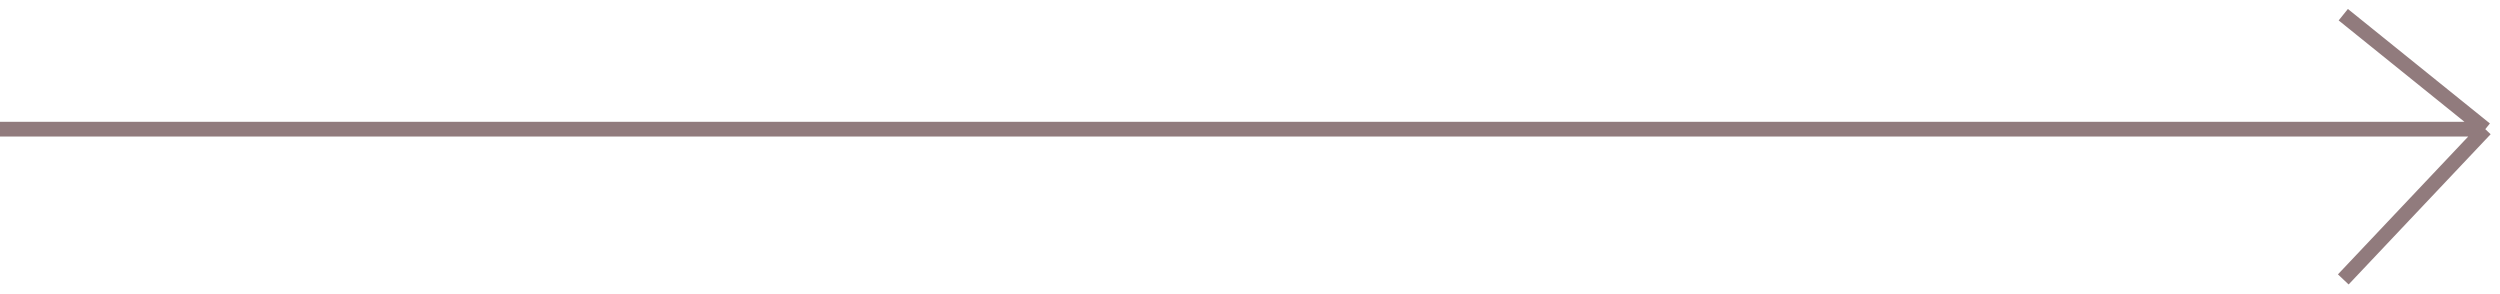 <?xml version="1.0" encoding="UTF-8"?> <svg xmlns="http://www.w3.org/2000/svg" width="170" height="20" viewBox="0 0 170 20" fill="none"> <path d="M0 8.784H169M169 8.784L159.343 1M169 8.784L159.343 19" stroke="#917B7D"></path> </svg> 